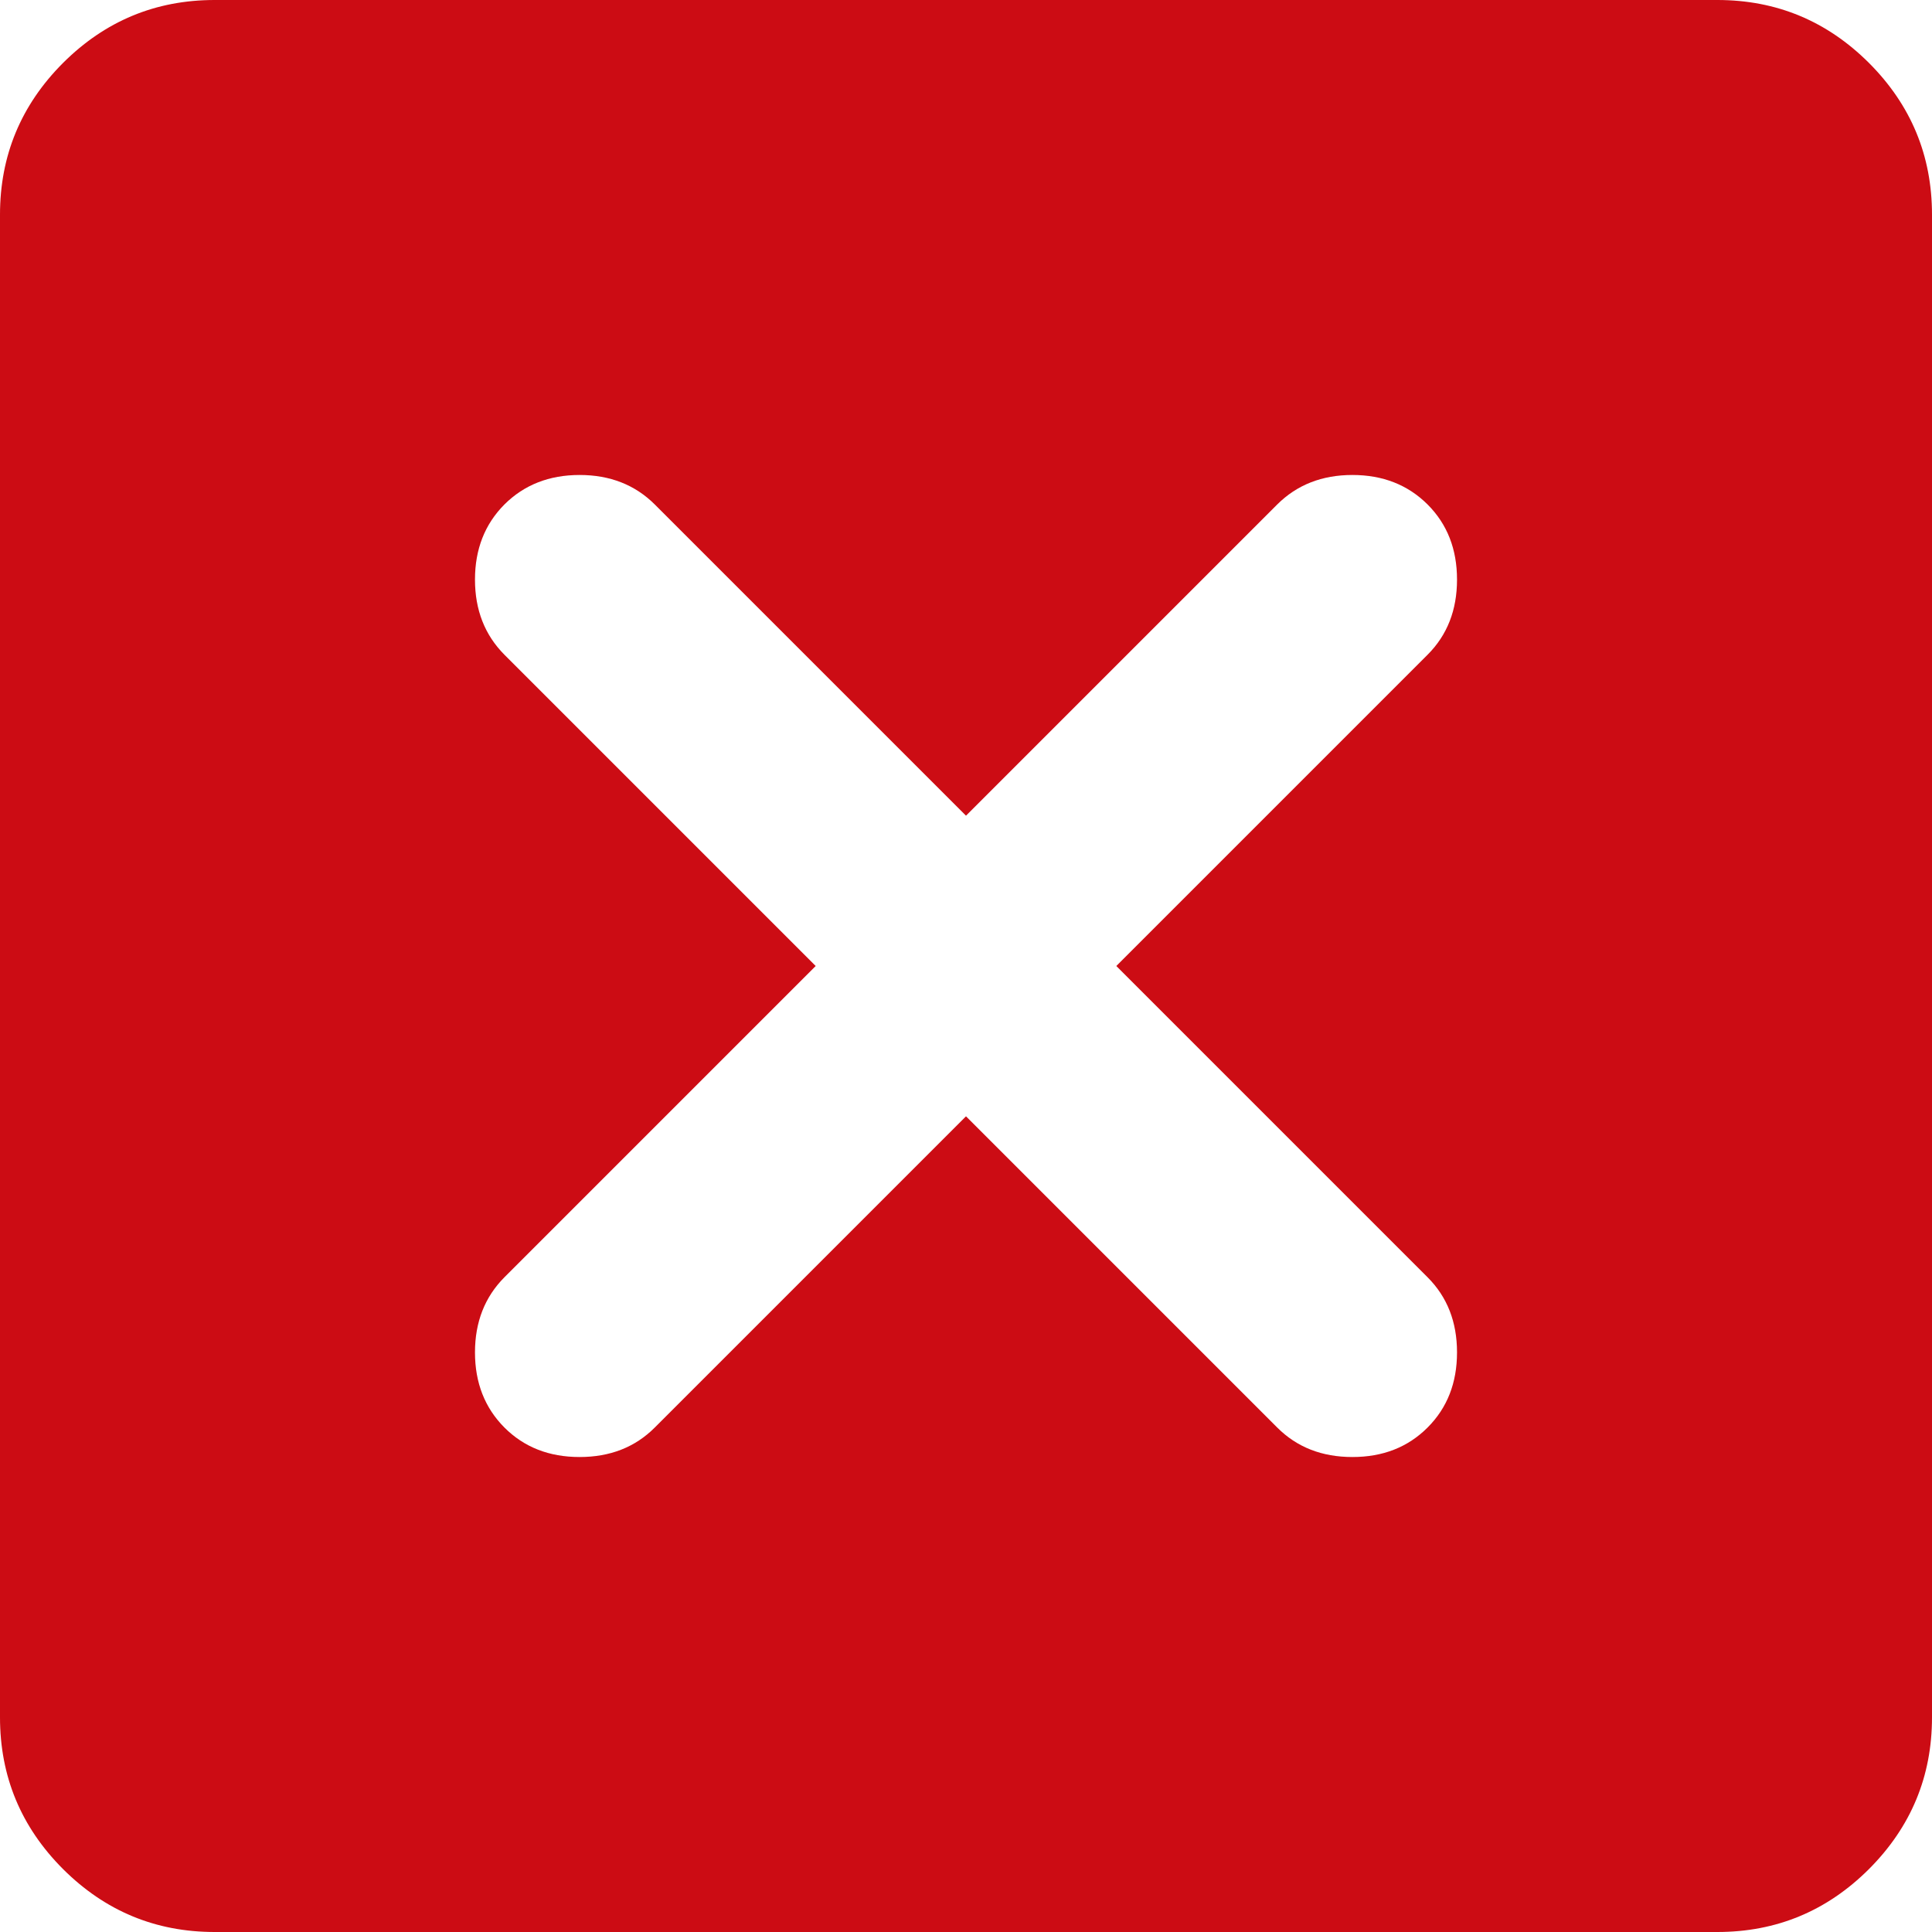 <svg width="20" height="20" viewBox="0 0 20 20" fill="none" xmlns="http://www.w3.org/2000/svg">
<path d="M2.222 20C1.611 20 1.088 19.783 0.652 19.348C0.217 18.912 0 18.389 0 17.778V2.222C0 1.611 0.217 1.088 0.652 0.652C1.088 0.217 1.611 0 2.222 0H17.778C18.389 0 18.912 0.217 19.348 0.652C19.783 1.088 20 1.611 20 2.222V17.778C20 18.389 19.783 18.912 19.348 19.348C18.912 19.783 18.389 20 17.778 20H2.222ZM5.222 14.778C5.426 14.982 5.685 15.083 6 15.083C6.315 15.083 6.574 14.982 6.778 14.778L10 11.556L13.222 14.778C13.426 14.982 13.685 15.083 14 15.083C14.315 15.083 14.574 14.982 14.778 14.778C14.982 14.574 15.083 14.315 15.083 14C15.083 13.685 14.982 13.426 14.778 13.222L11.556 10L14.778 6.778C14.982 6.574 15.083 6.315 15.083 6C15.083 5.685 14.982 5.426 14.778 5.222C14.574 5.019 14.315 4.917 14 4.917C13.685 4.917 13.426 5.019 13.222 5.222L10 8.444L6.778 5.222C6.574 5.019 6.315 4.917 6 4.917C5.685 4.917 5.426 5.019 5.222 5.222C5.019 5.426 4.917 5.685 4.917 6C4.917 6.315 5.019 6.574 5.222 6.778L8.444 10L5.222 13.222C5.019 13.426 4.917 13.685 4.917 14C4.917 14.315 5.019 14.574 5.222 14.778Z" fill="#CC0C14"/>
</svg>
